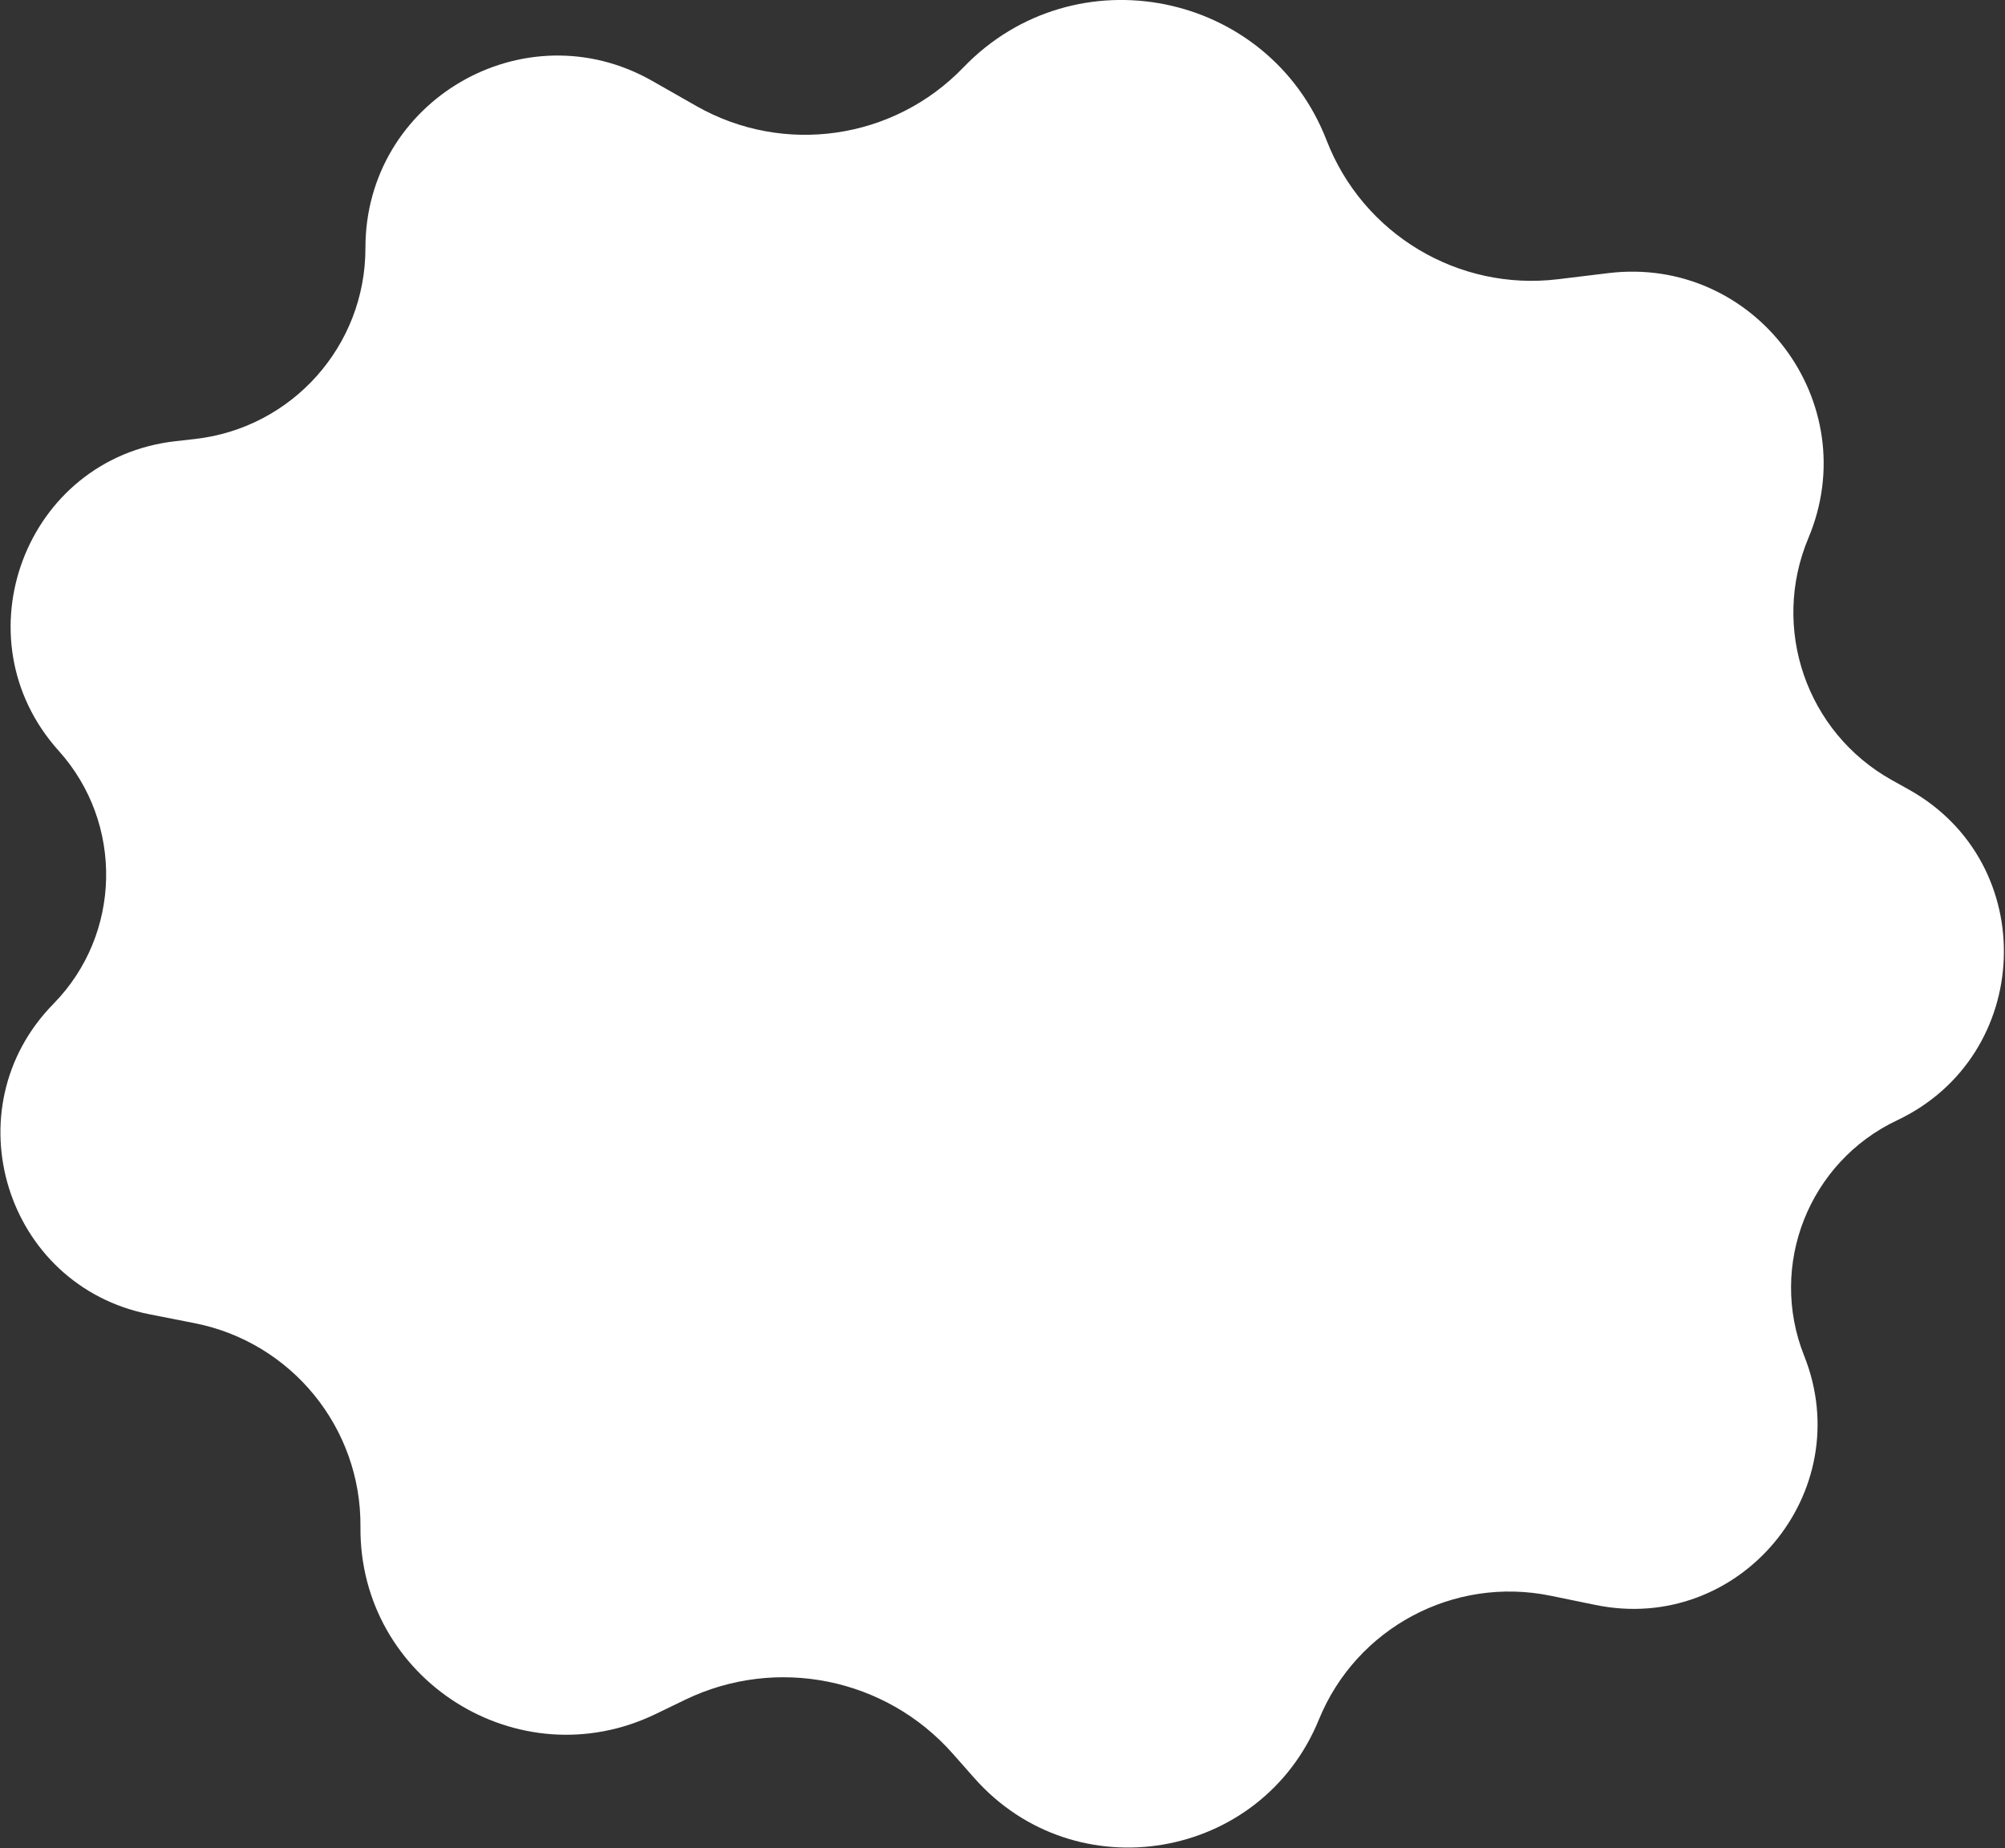 <?xml version="1.0" encoding="UTF-8"?> <svg xmlns="http://www.w3.org/2000/svg" width="536" height="494" viewBox="0 0 536 494" fill="none"><rect x="0" y="0" width="536" height="494" fill="#333333" stroke="none"/><path d="M257.544 18.023C287.319 -12.915 339.142 -2.499 354.651 37.54V37.54C364.359 62.602 389.836 77.88 416.516 74.638L429.951 73.006C469.053 68.255 498.704 107.512 483.44 143.824V143.824C473.313 167.917 482.912 195.771 505.732 208.51L510.332 211.077C545.614 230.772 543.689 282.197 507.155 299.461V299.461C483.589 310.598 472.656 338.184 482.306 362.397V362.397C496.848 398.883 465.012 436.911 426.537 429.012L414.565 426.554C388.636 421.231 362.593 435.133 352.586 459.638V459.638C337.167 497.397 287.456 505.828 260.451 475.263L254.694 468.747C236.763 448.452 207.515 442.574 183.134 454.364L175.307 458.15C138.59 475.907 95.996 448.925 96.363 408.141V408.141C96.602 381.672 77.952 358.787 51.98 353.679L39.988 351.32C1.449 343.74 -13.222 296.365 14.288 268.33V268.33C32.544 249.726 33.118 220.059 15.684 200.682V200.682C-11.342 170.643 6.751 122.467 46.903 117.934L52.138 117.343C78.107 114.41 97.723 92.428 97.691 66.293V66.293C97.642 26.904 140.158 2.152 174.389 21.641L186.149 28.337C209.505 41.636 238.907 37.388 257.544 18.023V18.023Z" fill="white"></path></svg> 